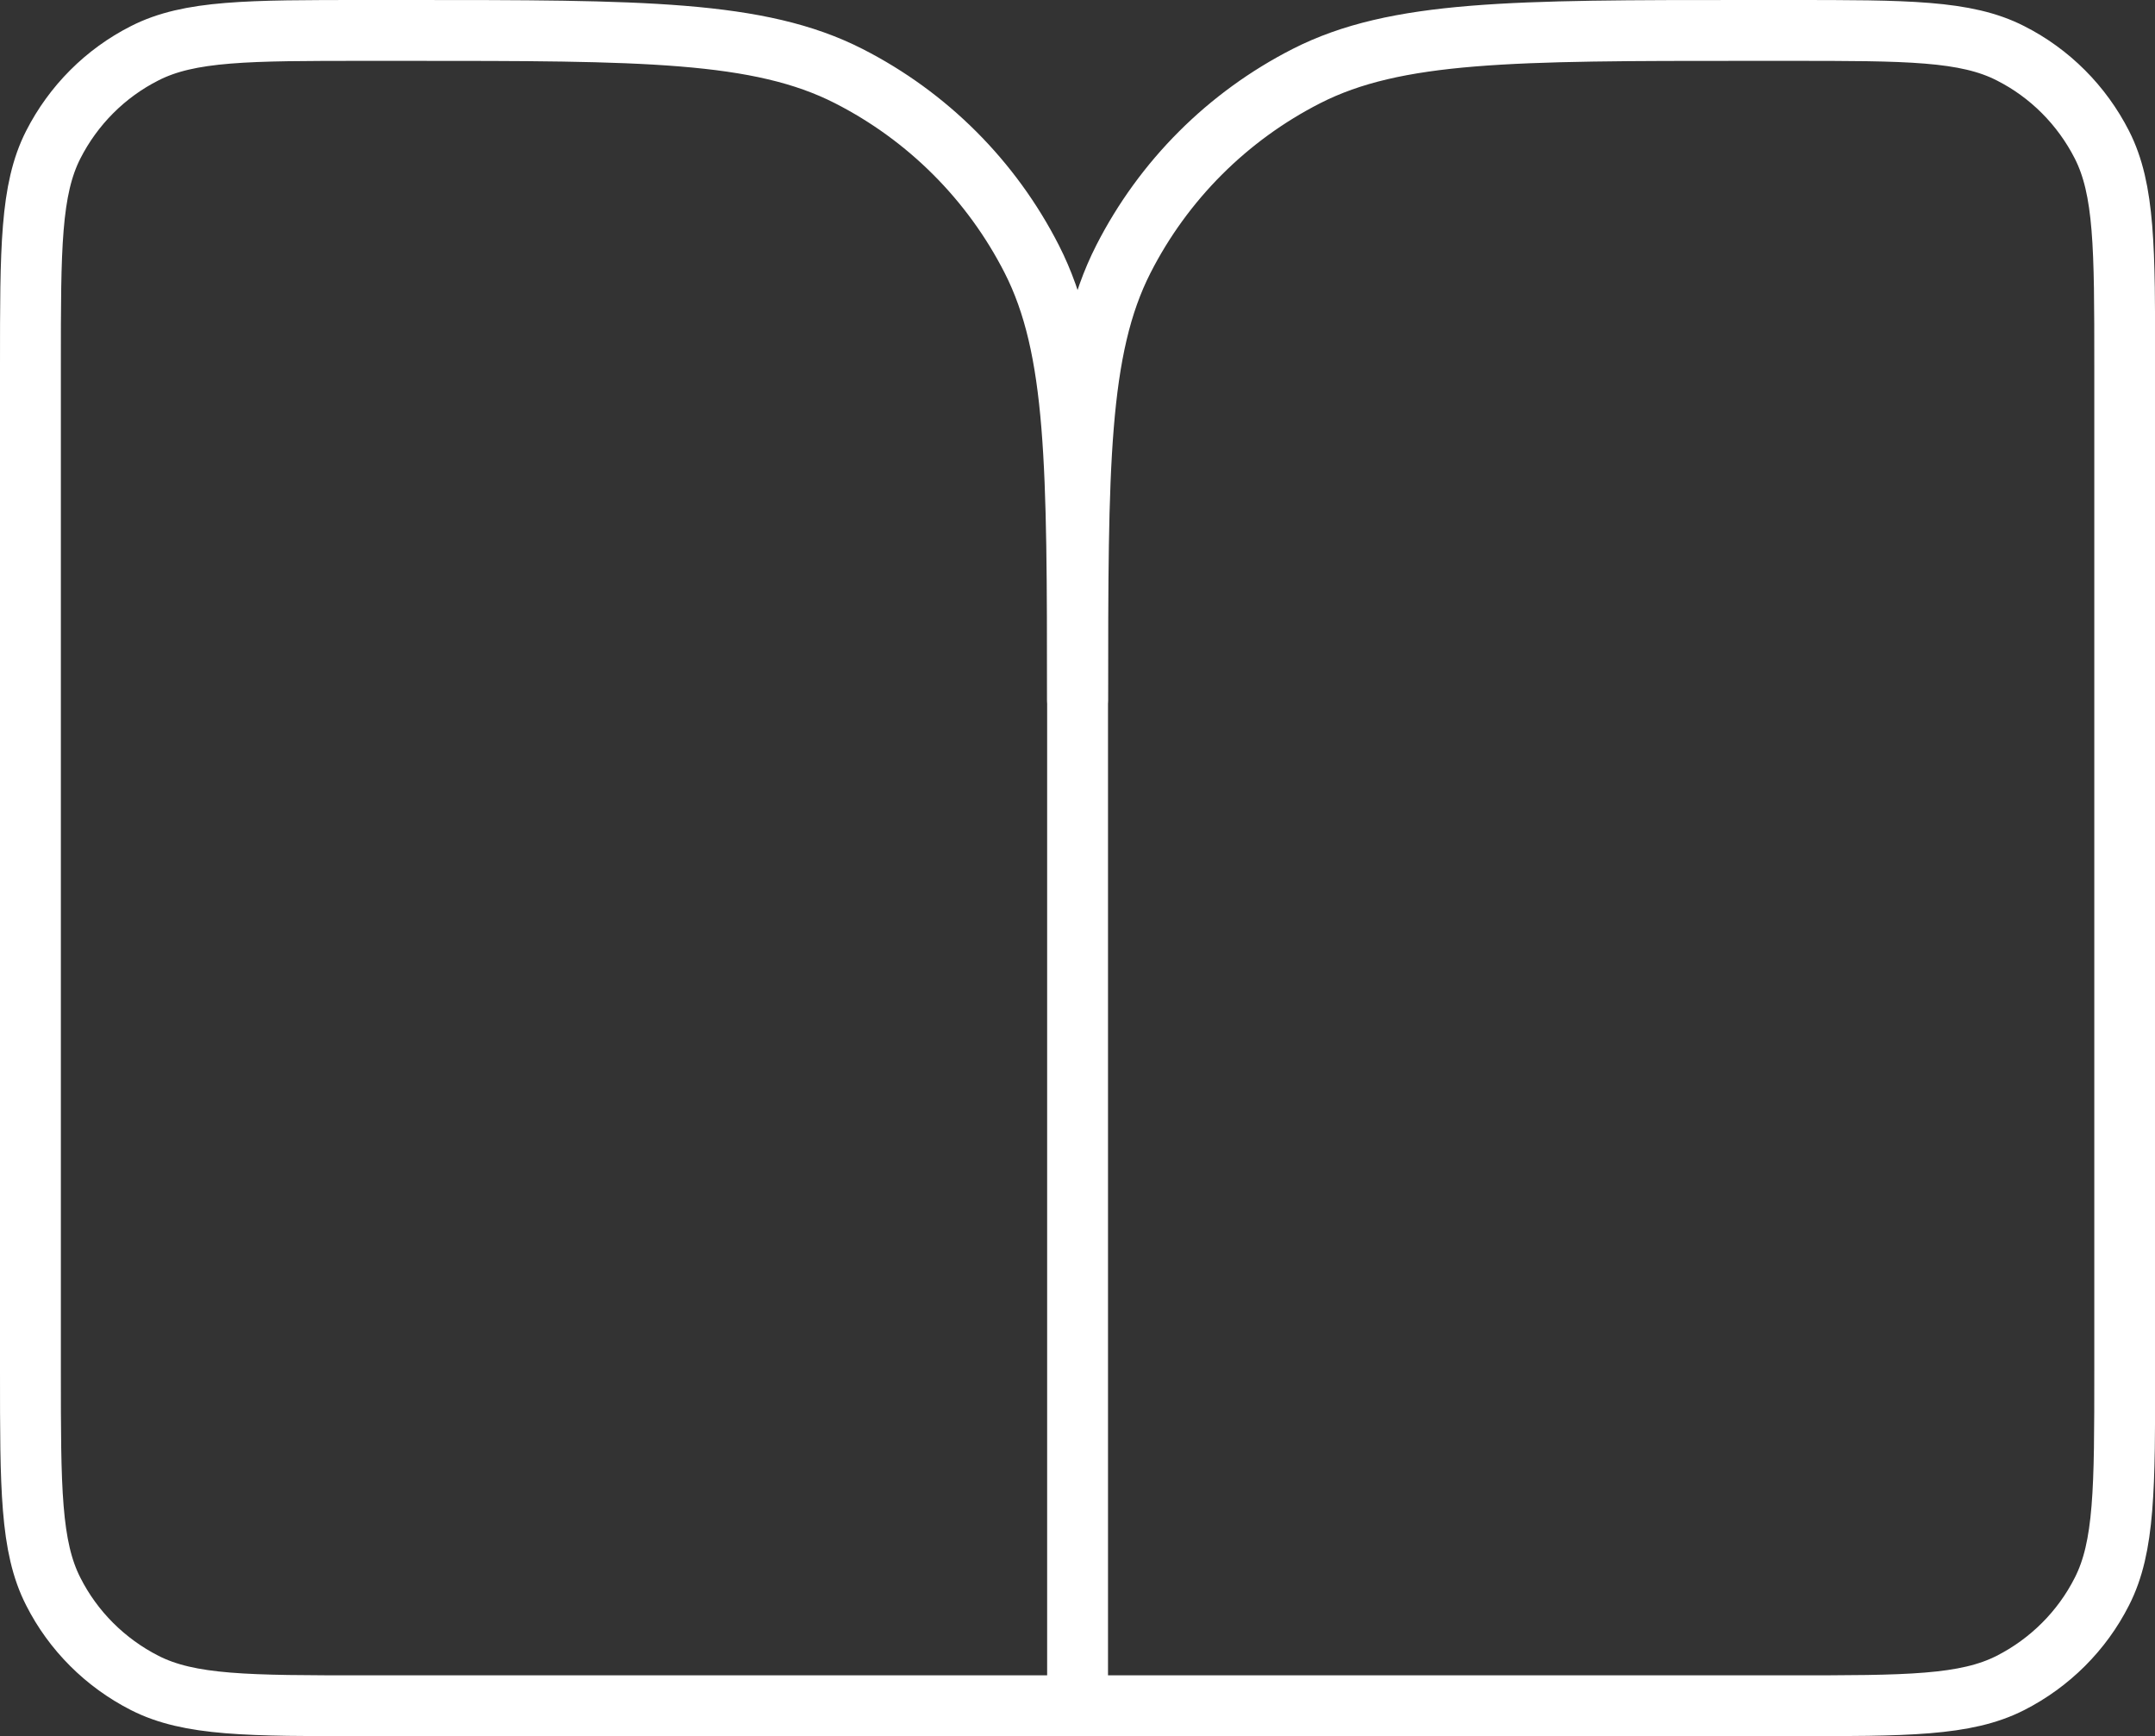 <?xml version="1.0" encoding="UTF-8"?>
<svg id="Layer_1" data-name="Layer 1" xmlns="http://www.w3.org/2000/svg" viewBox="0 0 141.63 114.11">
  <rect x="0" y="0" width="141.63" height="114.11" fill="#333333" stroke="none"/>
  <defs>
    <style>
      .cls-1 {
        fill: none;
        stroke: #fff;
        stroke-linecap: round;
        stroke-linejoin: round;
        stroke-width: 4px;
      }
    </style>
  </defs>
  <path class="cls-1" d="M70.82,112.11H24.02c-7.71,0-11.56,0-14.51-1.5-2.59-1.32-4.7-3.42-6.01-6.01-1.5-2.94-1.5-6.8-1.5-14.51V24.02c0-7.71,0-11.56,1.5-14.51,1.32-2.59,3.42-4.7,6.01-6.01,2.94-1.5,6.8-1.5,14.51-1.5h2.75c15.42,0,23.12,0,29.01,3,5.18,2.64,9.39,6.85,12.03,12.03,3,5.89,3,13.6,3,29.01M70.82,112.11V46.04M70.82,112.11h46.8c7.71,0,11.56,0,14.51-1.5,2.59-1.32,4.7-3.42,6.01-6.01,1.5-2.94,1.5-6.8,1.5-14.51V24.02c0-7.71,0-11.56-1.5-14.51-1.32-2.59-3.42-4.7-6.01-6.01-2.94-1.5-6.8-1.5-14.51-1.5h-2.75c-15.42,0-23.12,0-29.01,3-5.18,2.64-9.39,6.85-12.03,12.03-3,5.89-3,13.6-3,29.01"/>
</svg>